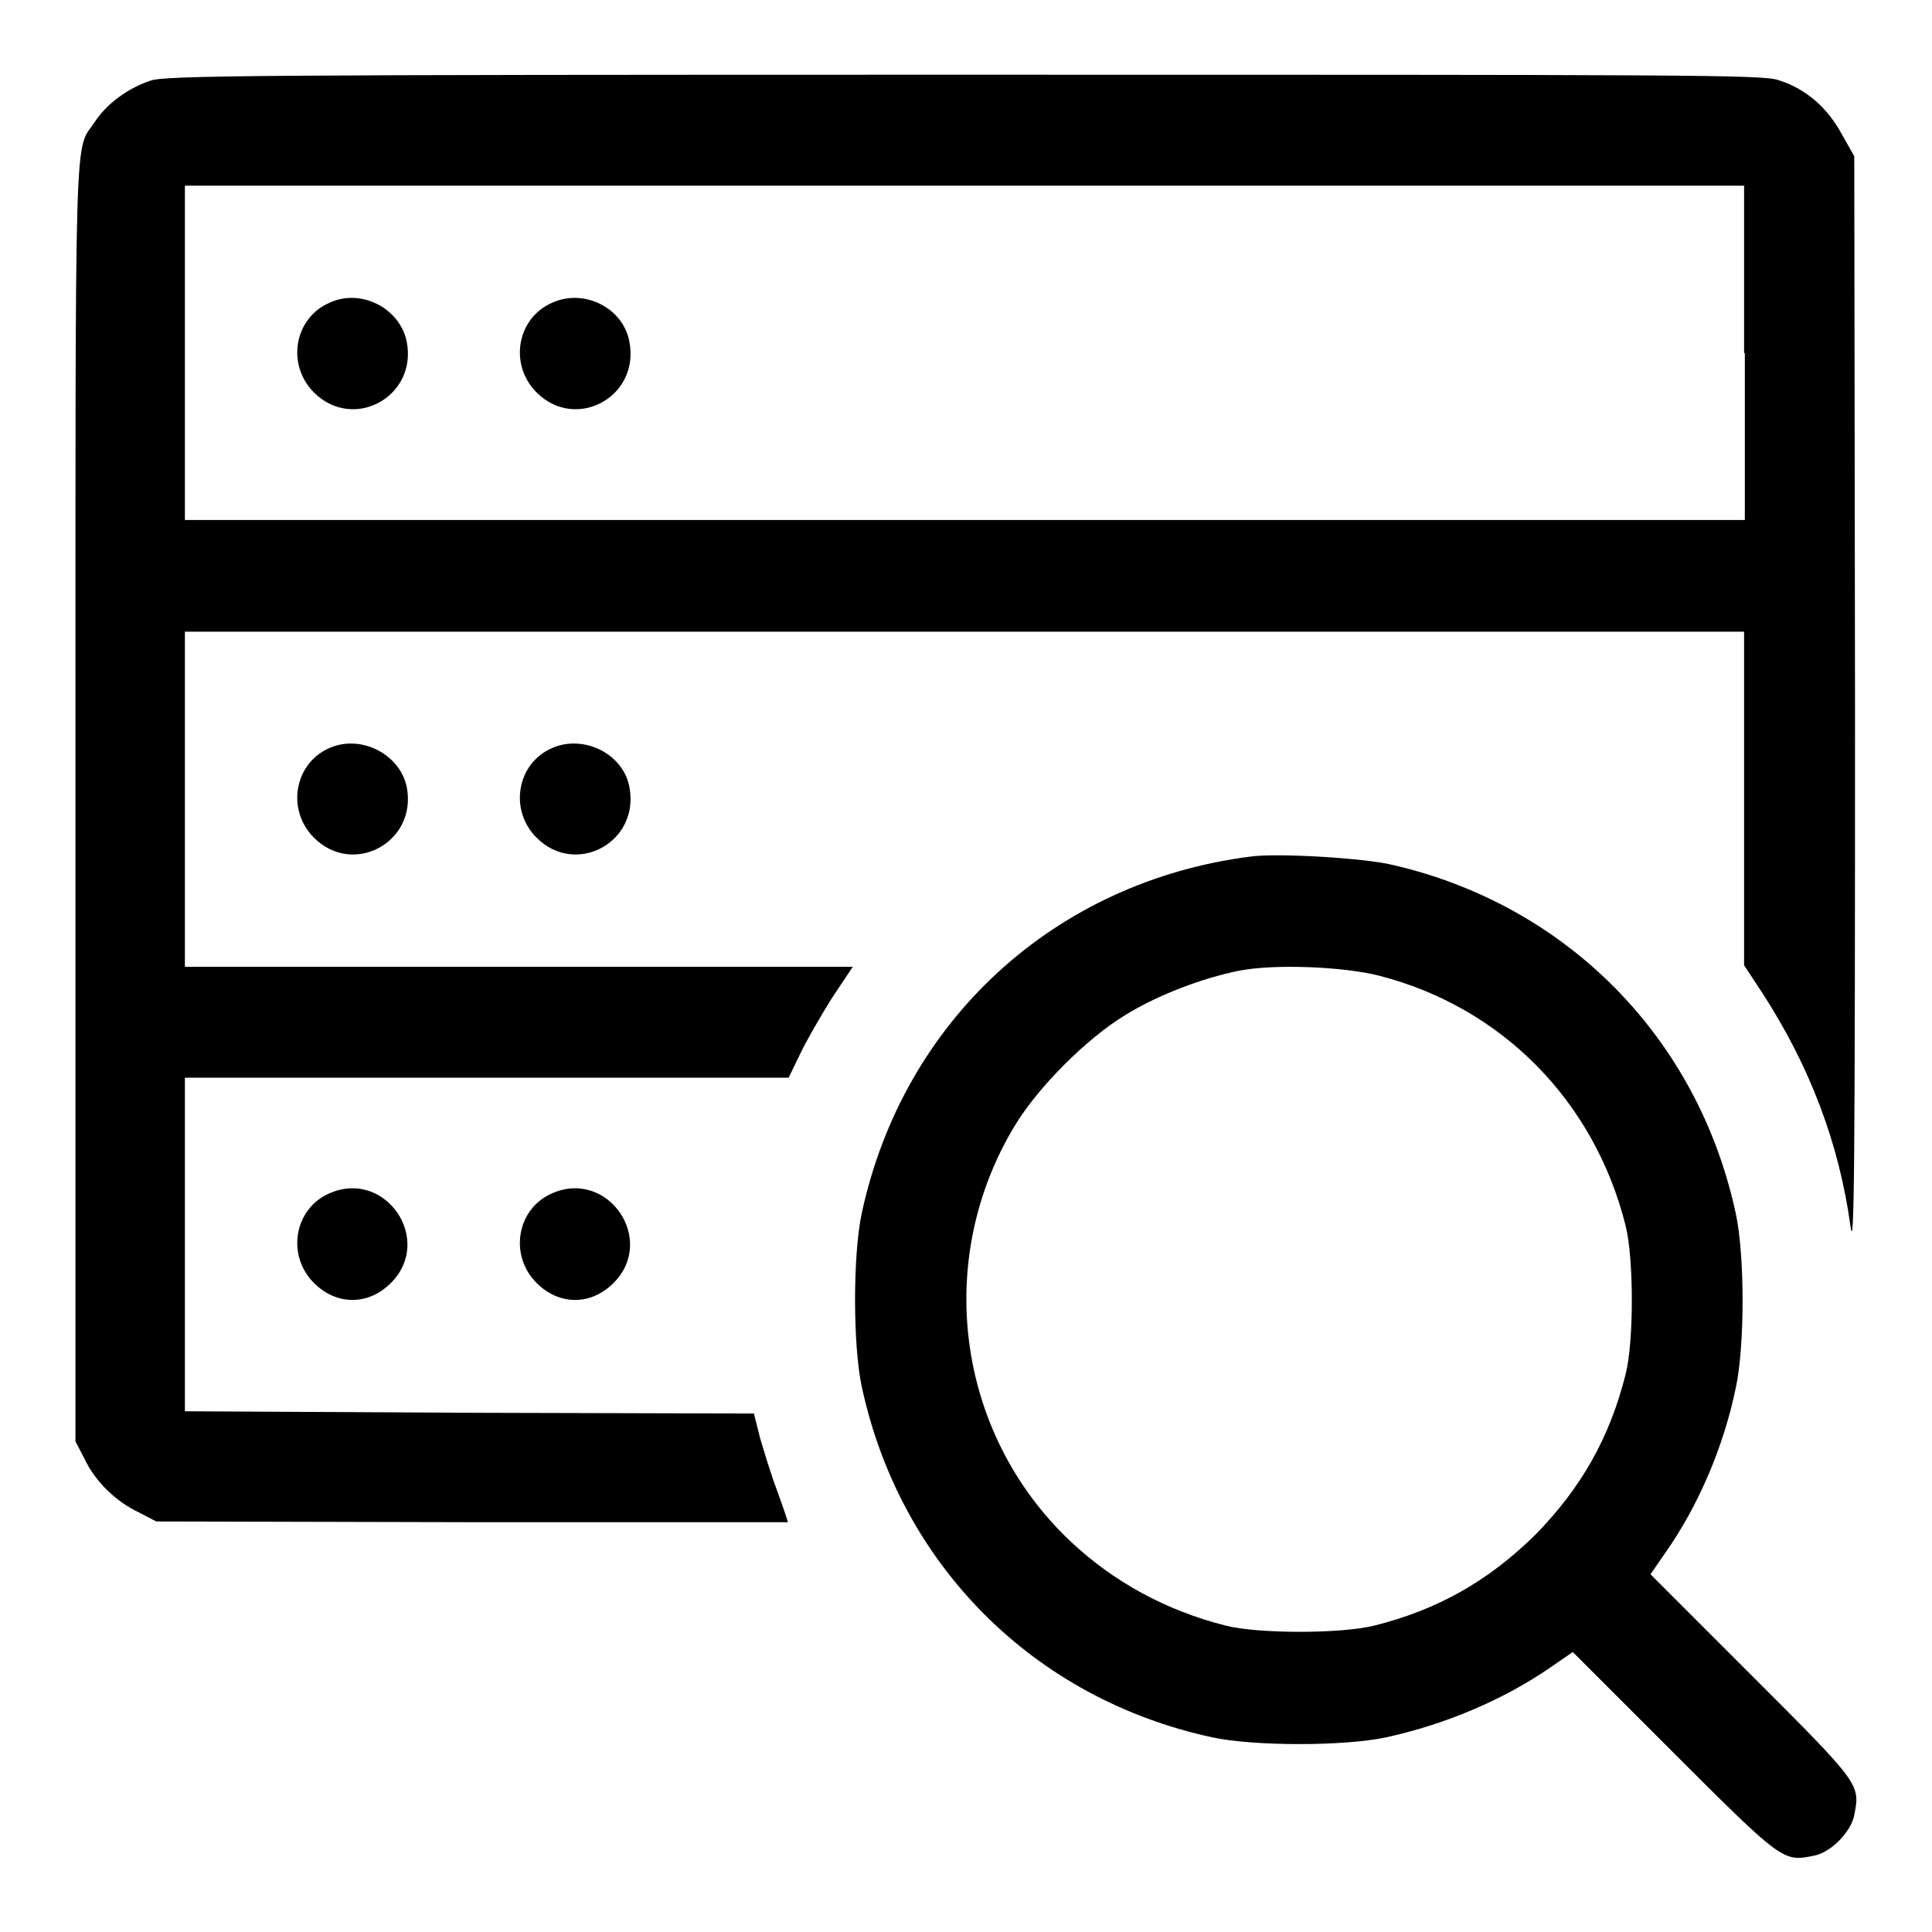 <?xml version="1.0" encoding="utf-8"?>
<!-- Svg Vector Icons : http://www.onlinewebfonts.com/icon -->
<!DOCTYPE svg PUBLIC "-//W3C//DTD SVG 1.1//EN" "http://www.w3.org/Graphics/SVG/1.1/DTD/svg11.dtd">
<svg version="1.1" xmlns="http://www.w3.org/2000/svg" xmlns:xlink="http://www.w3.org/1999/xlink" x="0px" y="0px" viewBox="0 0 256 256" enable-background="new 0 0 256 256" xml:space="preserve">
<g><g><g><path fill="#000000" d="M19.9,10.7c-3,1-5.8,3.1-7.3,5.4c-2.8,4.2-2.6-2.5-2.6,90v84.9l1.2,2.3c1.4,3,4.2,5.7,7.2,7.1l2.3,1.2l41.9,0.1c23,0,41.8,0,41.8,0c0-0.1-0.6-1.9-1.4-4.1c-0.8-2.1-1.8-5.4-2.3-7.1l-0.8-3.2l-37.6-0.1L24.5,187v-22.1v-22.1h40h40l1.5-3.1c0.8-1.7,2.7-5,4.2-7.4l2.8-4.2H68.8H24.5v-22.1V83.7h103.3h103.3v22.1v22.1l2.5,3.8c6.2,9.6,10.1,19.8,11.6,30.8c0.5,3.7,0.6-6.7,0.6-68.7l-0.1-73.1l-1.7-3c-1.9-3.5-4.8-6-8.4-7.1c-2.1-0.7-11.9-0.7-108-0.7C32.8,9.9,21.8,10,19.9,10.7z M231.2,46.8v22.1H127.9H24.5V46.8V24.6h103.3h103.3V46.8z"/><path fill="#000000" d="M43.7,40.1c-4.7,2-5.8,8.2-2.1,11.9c5.2,5.2,13.7,0.6,12.3-6.7C53,40.8,47.8,38.2,43.7,40.1z"/><path fill="#000000" d="M73.2,40.1c-4.7,2-5.8,8.2-2.1,11.9c5.2,5.2,13.7,0.6,12.3-6.7C82.6,40.8,77.4,38.2,73.2,40.1z"/><path fill="#000000" d="M43.7,99.1c-4.7,2-5.8,8.2-2.1,11.9c5.2,5.2,13.7,0.6,12.3-6.7C53,99.9,47.8,97.3,43.7,99.1z"/><path fill="#000000" d="M73.2,99.1c-4.7,2-5.8,8.2-2.1,11.9c5.2,5.2,13.7,0.6,12.3-6.7C82.6,99.9,77.4,97.3,73.2,99.1z"/><path fill="#000000" d="M165.7,113.5c-25.9,3.3-46,21.7-51.5,47.2c-1.2,5.5-1.2,17.6,0,23.1c5.1,23.6,22.8,41.3,46.4,46.4c5.5,1.2,17.6,1.2,23.1,0c7.8-1.7,15.6-5,21.8-9.3l2.9-2l13.4,13.4c14.4,14.4,14.5,14.4,18.5,13.6c2.3-0.4,5-3.2,5.4-5.4c0.8-4.1,0.8-4.1-13.6-18.5l-13.4-13.4l2-2.9c4.3-6.1,7.7-14,9.3-21.8c1.2-5.5,1.2-17.6,0-23.1c-5-23.3-22.4-40.9-45.5-46.2C180.8,113.7,169.3,113,165.7,113.5z M182.8,129.3c16.3,4.2,28.5,16.7,32.6,33.1c1.1,4.4,1.1,15.4,0,19.7c-2.1,8.4-5.9,15.1-12,21.3c-6.2,6.1-12.9,9.9-21.3,12c-4.4,1.1-15.4,1.1-19.7,0c-7.9-2-14.9-5.8-20.7-11.3c-15-14.3-18-37.2-7.2-55c3.1-5.1,9.5-11.5,14.6-14.6c4.4-2.7,10.2-4.9,15.2-5.9C169.1,127.7,178.2,128.1,182.8,129.3z"/><path fill="#000000" d="M43.7,158.1c-4.7,2-5.8,8.2-2.1,11.9c3,3,7.2,3,10.2,0C57.5,164.3,51.1,154.9,43.7,158.1z"/><path fill="#000000" d="M73.2,158.1c-4.7,2-5.8,8.2-2.1,11.9c3,3,7.2,3,10.2,0C87,164.3,80.6,154.9,73.2,158.1z"/></g></g></g>
</svg>